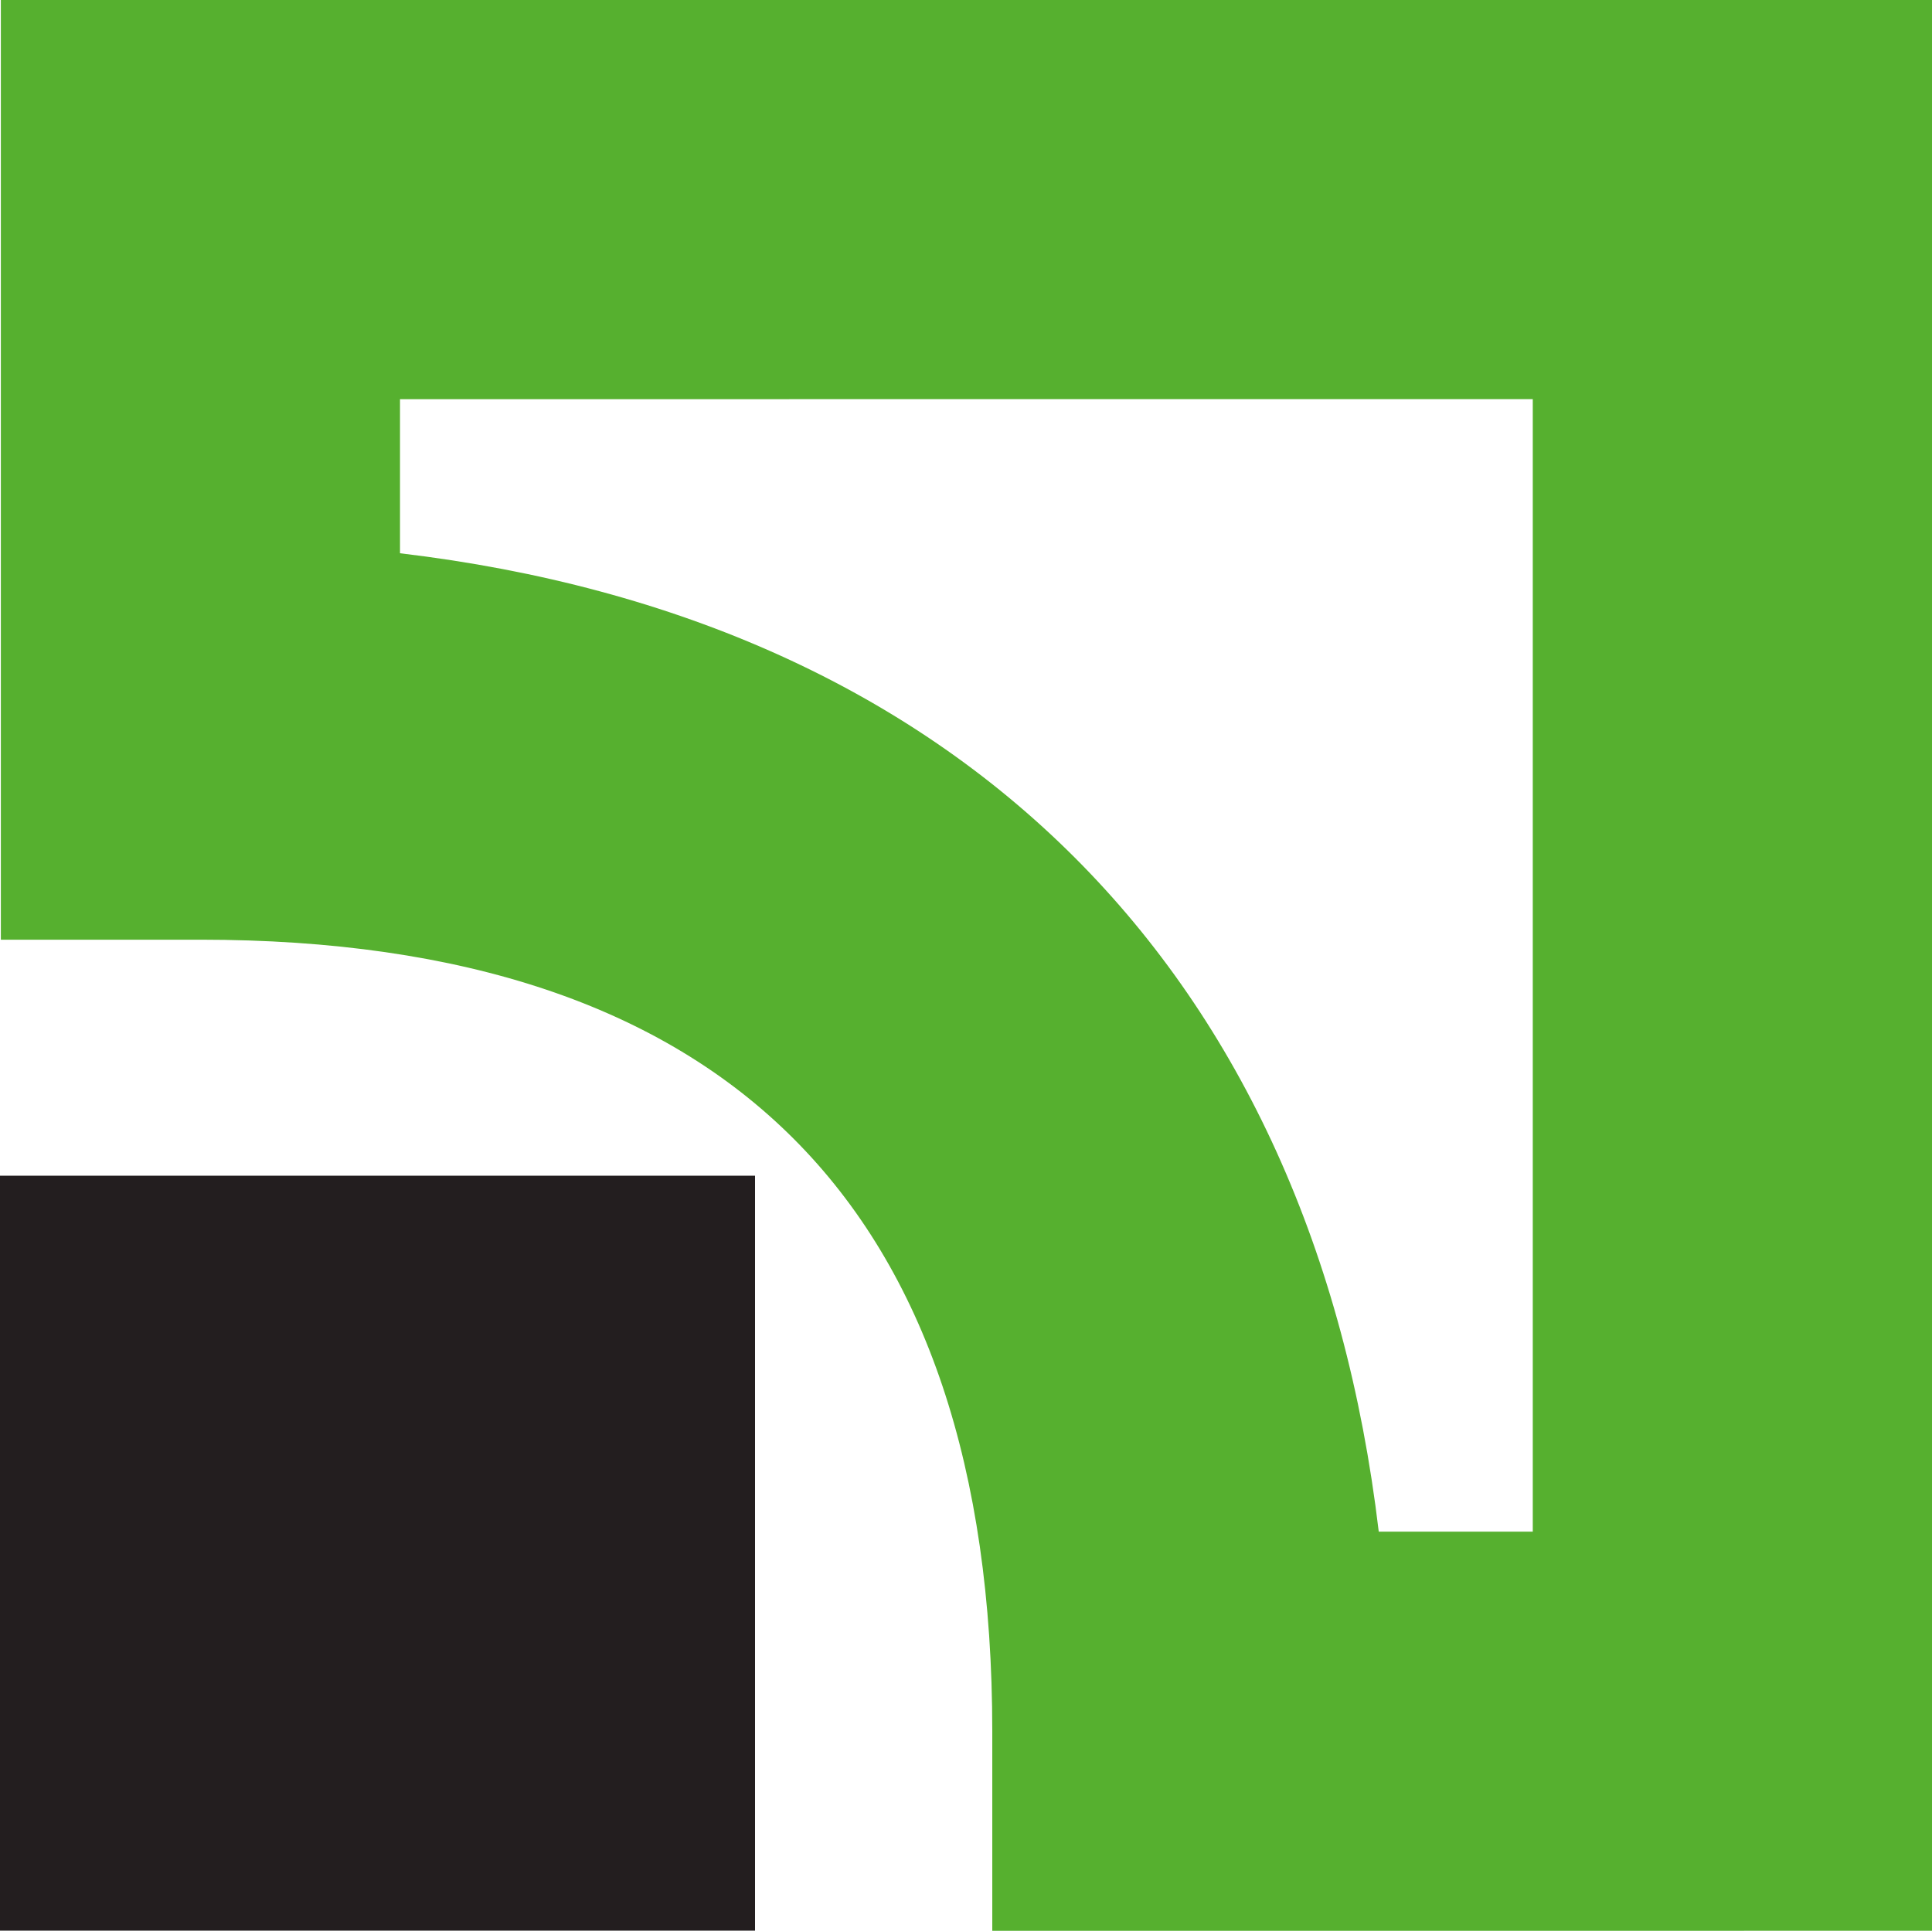 <svg xmlns="http://www.w3.org/2000/svg" viewBox="0 0 250 249.88" style="enable-background:new 0 0 250 249.88" xml:space="preserve"><path style="fill:#231e1f" d="M0 152.15h97.7v97.7H0z"/><path d="M.11 0v121.61h25.83c67.99 0 102.46 34.47 102.46 102.43v25.83H250V0H.11zm198.23 51.65v146.57h-19.93C169.8 125.74 124.26 80.2 51.76 71.6V51.66c33.23-.01 113.36-.01 146.58-.01z" style="fill:#56b02f"/></svg>